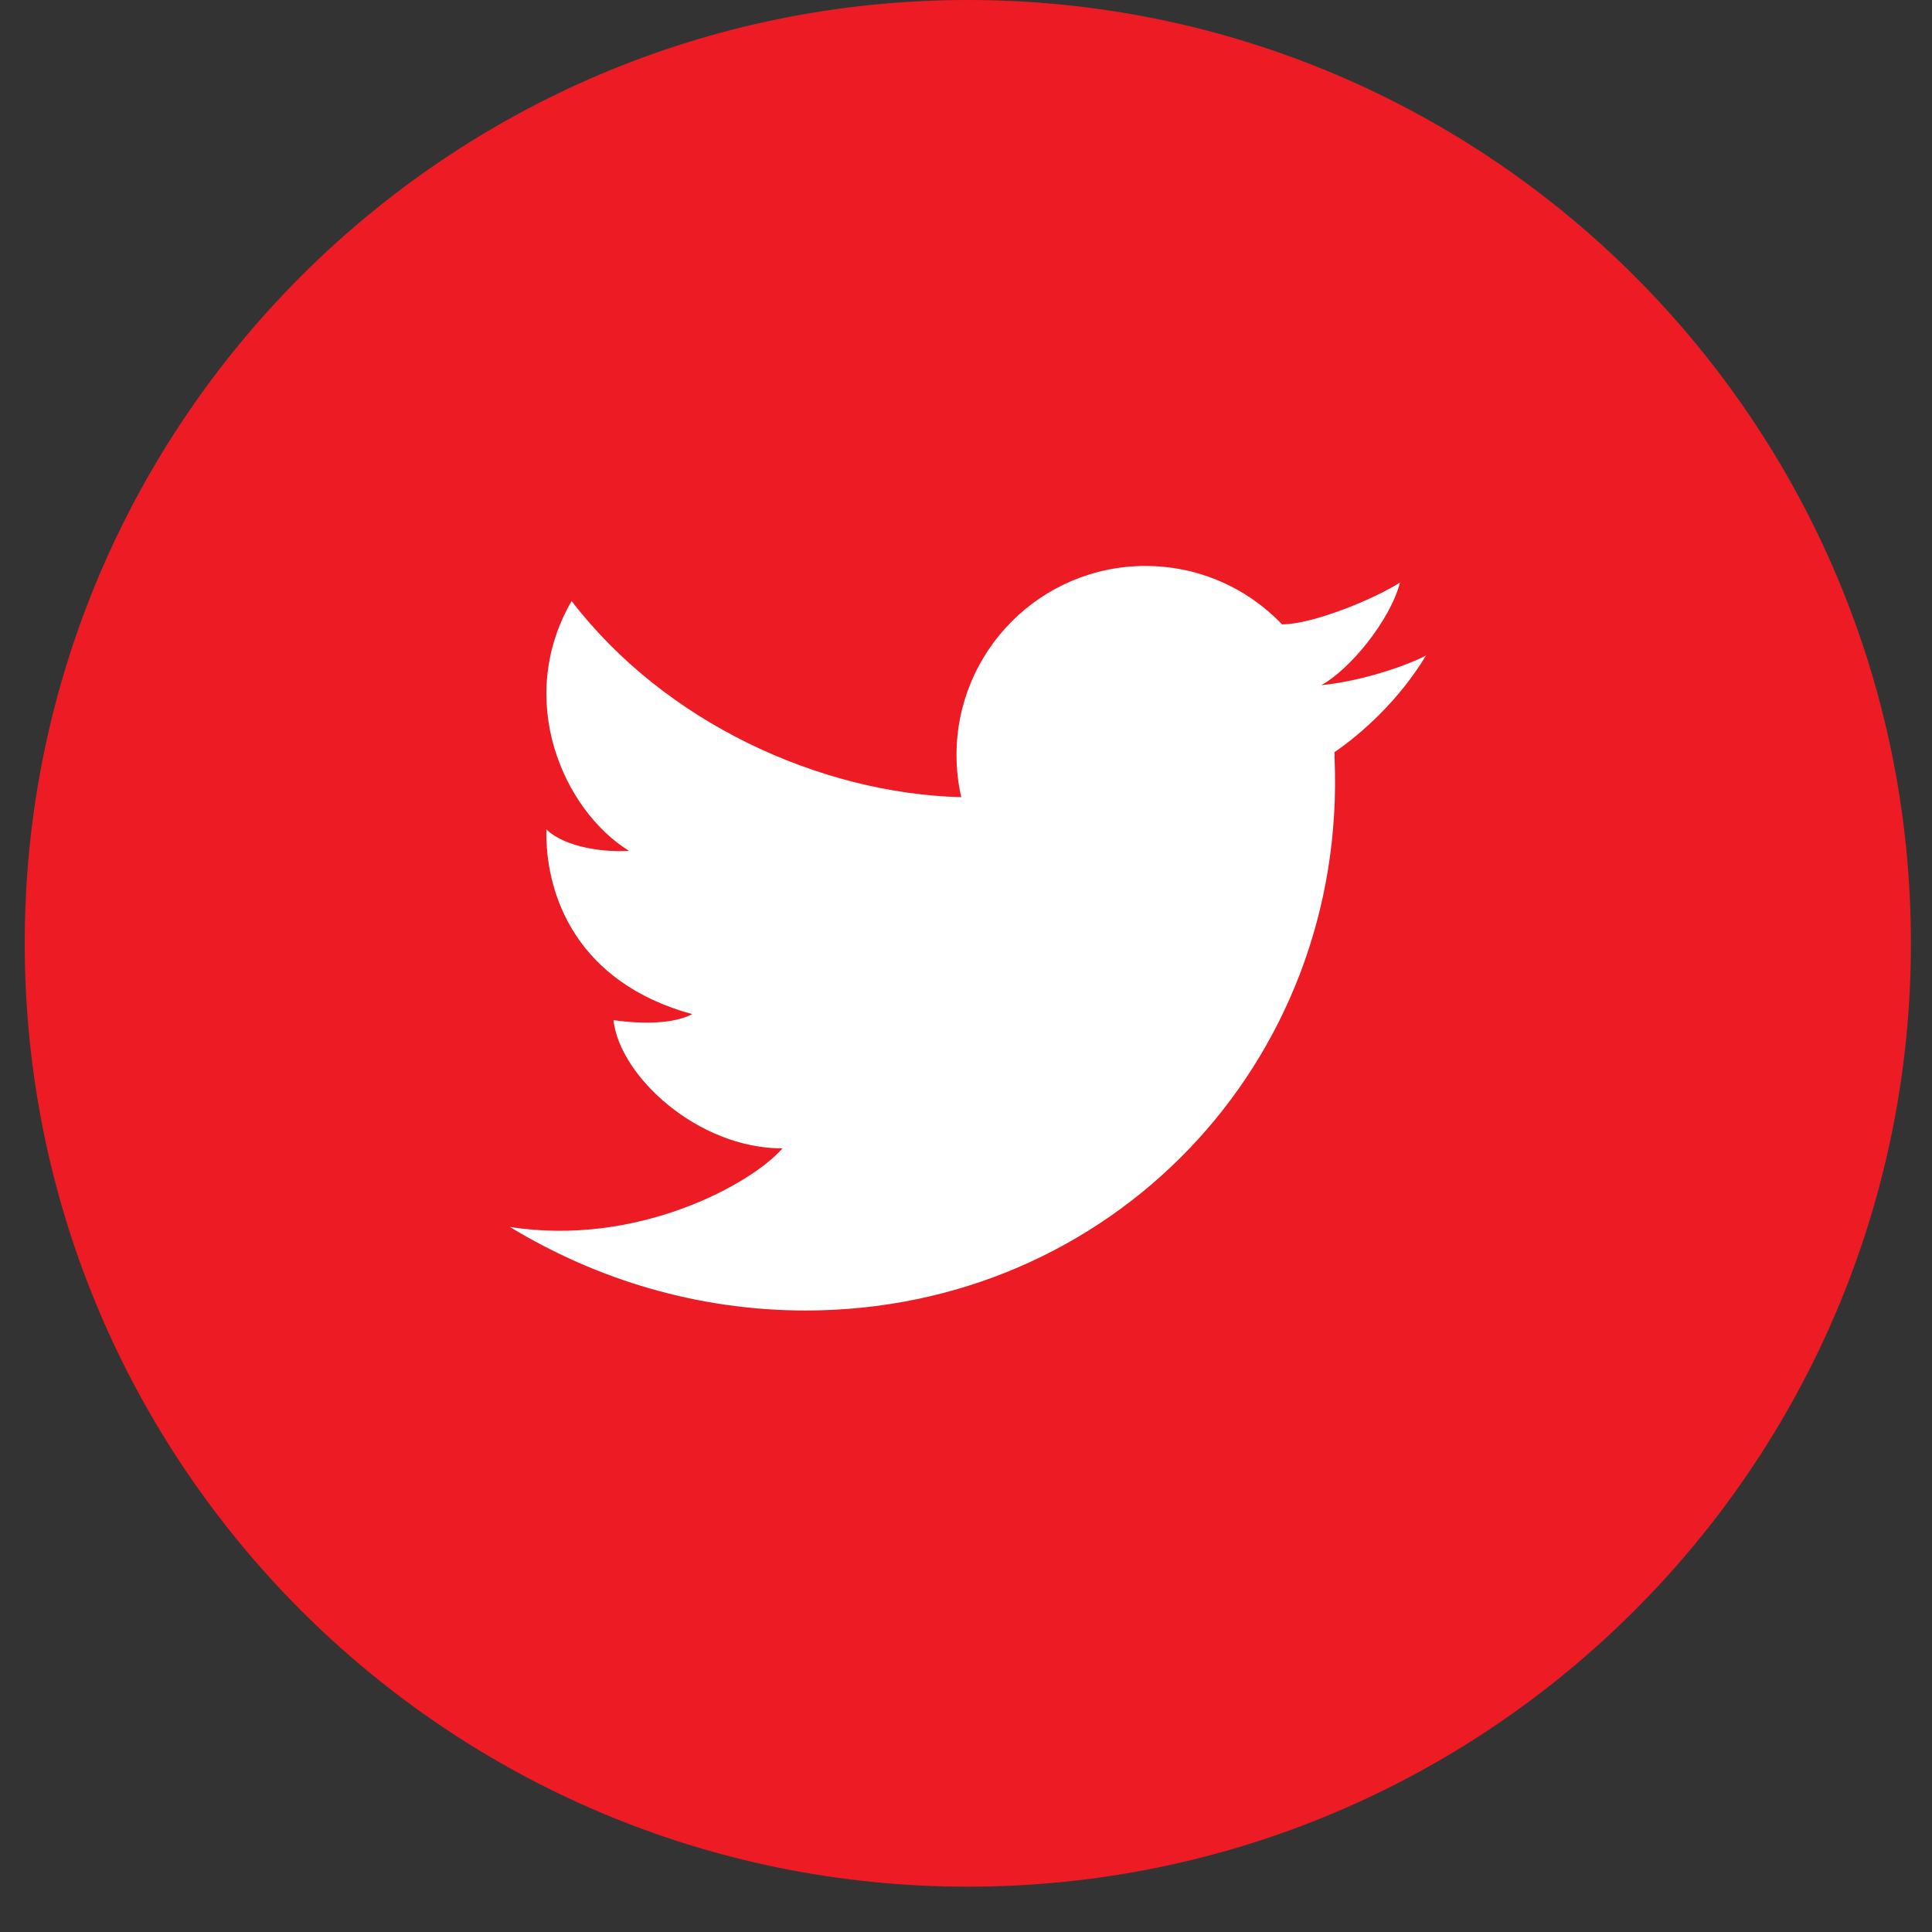 <?xml version="1.0" encoding="UTF-8"?> <svg xmlns="http://www.w3.org/2000/svg" width="35" height="35" viewBox="0 0 35 35" fill="none"><rect x="0" y="0" width="35" height="35" fill="#333333" stroke="none"/><path fill-rule="evenodd" clip-rule="evenodd" d="M17.533 34.179C26.969 34.179 34.618 26.527 34.618 17.089C34.618 7.651 26.969 0 17.533 0C8.097 0 0.448 7.651 0.448 17.089C0.448 26.527 8.097 34.179 17.533 34.179Z" fill="#ED1C24"></path><path fill-rule="evenodd" clip-rule="evenodd" d="M25.362 10.553C24.879 10.862 23.772 11.311 23.226 11.311V11.312C22.603 10.66 21.725 10.253 20.751 10.253C18.861 10.253 17.328 11.787 17.328 13.677C17.328 13.94 17.358 14.196 17.414 14.442H17.414C14.849 14.374 12.044 13.089 10.355 10.888C9.317 12.685 10.215 14.684 11.394 15.413C10.99 15.443 10.248 15.366 9.898 15.025C9.875 16.218 10.448 17.799 12.54 18.372C12.137 18.589 11.424 18.527 11.114 18.481C11.223 19.488 12.633 20.804 14.175 20.804C13.625 21.44 11.557 22.593 9.237 22.227C10.813 23.185 12.65 23.741 14.594 23.741C20.117 23.741 24.407 19.263 24.177 13.739C24.175 13.733 24.175 13.727 24.175 13.72C24.175 13.706 24.177 13.692 24.177 13.677C24.177 13.66 24.175 13.644 24.174 13.627C24.677 13.283 25.352 12.675 25.834 11.874C25.555 12.028 24.716 12.336 23.935 12.413C24.436 12.143 25.178 11.257 25.362 10.553Z" fill="white"></path></svg> 